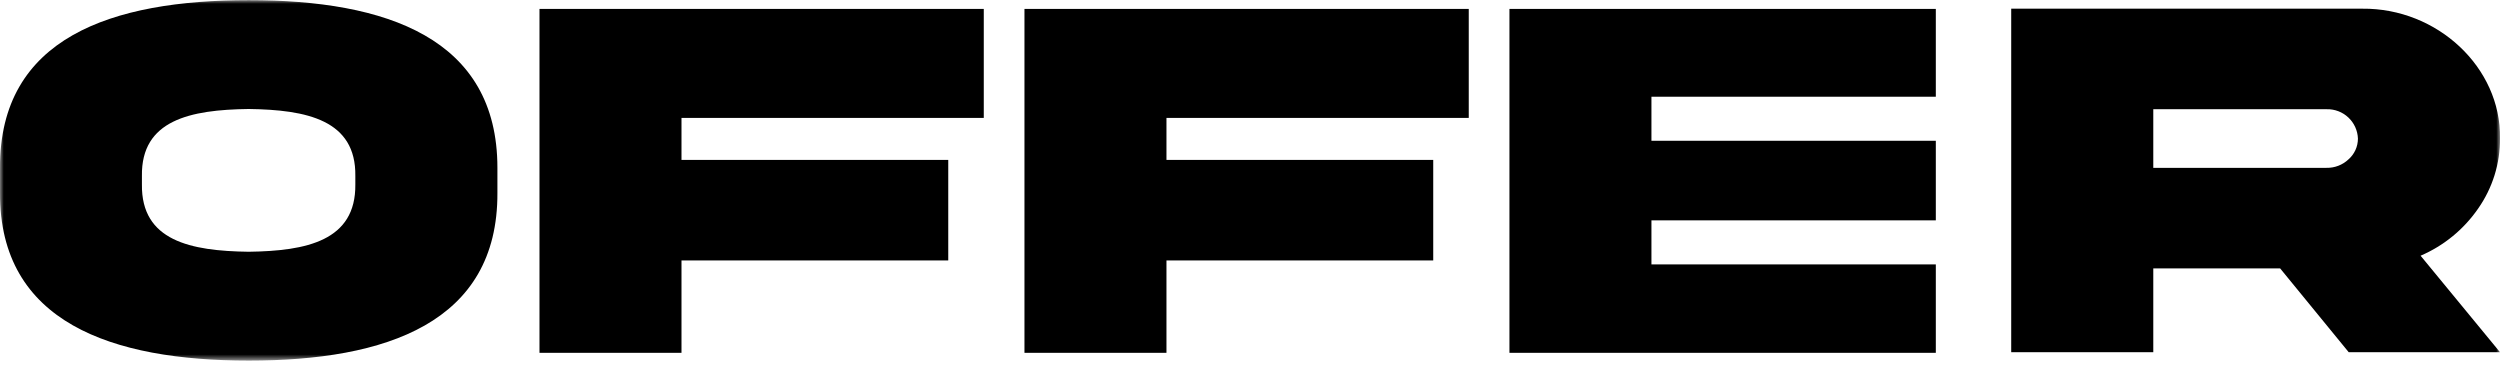 <?xml version="1.0" encoding="UTF-8"?> <svg xmlns="http://www.w3.org/2000/svg" width="328" height="48" viewBox="0 0 328 48" fill="none"><mask id="mask0_33_30" style="mask-type:luminance" maskUnits="userSpaceOnUse" x="0" y="0" width="328" height="48"><path d="M328 0H0V47.34H328V0Z" fill="white"></path></mask><g mask="url(#mask0_33_30)"><path d="M65.26 22.02V25.31C65.33 42.37 50.61 47.31 32.65 47.31C14.69 47.31 -0.07 42.31 0 25.31V22.02C-0.07 4.93 14.65 0.02 32.65 0.02C50.65 0.02 65.26 4.97 65.26 22.02ZM46.62 23.1C46.73 15.74 40.26 14.4 32.62 14.3C24.97 14.4 18.5 15.74 18.62 23.1V24.2C18.52 31.59 24.99 32.93 32.62 33.03C40.23 32.93 46.7 31.59 46.62 24.2V23.1Z" fill="black"></path><path d="M70.781 1.17H129.071V15.47H89.412V20.98H124.411V34.17H89.412V46.29H70.781V1.17Z" fill="black"></path><path d="M134.41 1.17H192.7V15.47H153.04V20.98H188.04V34.17H153.04V46.29H134.41V1.17Z" fill="black"></path><path d="M198.039 1.17H253.979V12.69H216.669V18.47H253.979V28.91H216.669V34.69H253.979V46.29H198.039V1.17Z" fill="black"></path><path d="M309.931 1.14C319.781 1.04 328.141 8.86 328.001 18.14C328.029 21.445 327.022 24.676 325.121 27.38C323.237 30.104 320.624 32.242 317.581 33.55L328.001 46.21H308.151L299.151 35.21H282.511V46.21H263.871V1.14H309.931ZM282.511 14.33V22.02H305.231C306.303 22.045 307.342 21.646 308.121 20.91C308.509 20.571 308.82 20.153 309.034 19.684C309.248 19.215 309.359 18.706 309.361 18.19C309.325 17.136 308.873 16.139 308.105 15.416C307.338 14.694 306.315 14.303 305.261 14.33H282.511Z" fill="black"></path></g></svg> 